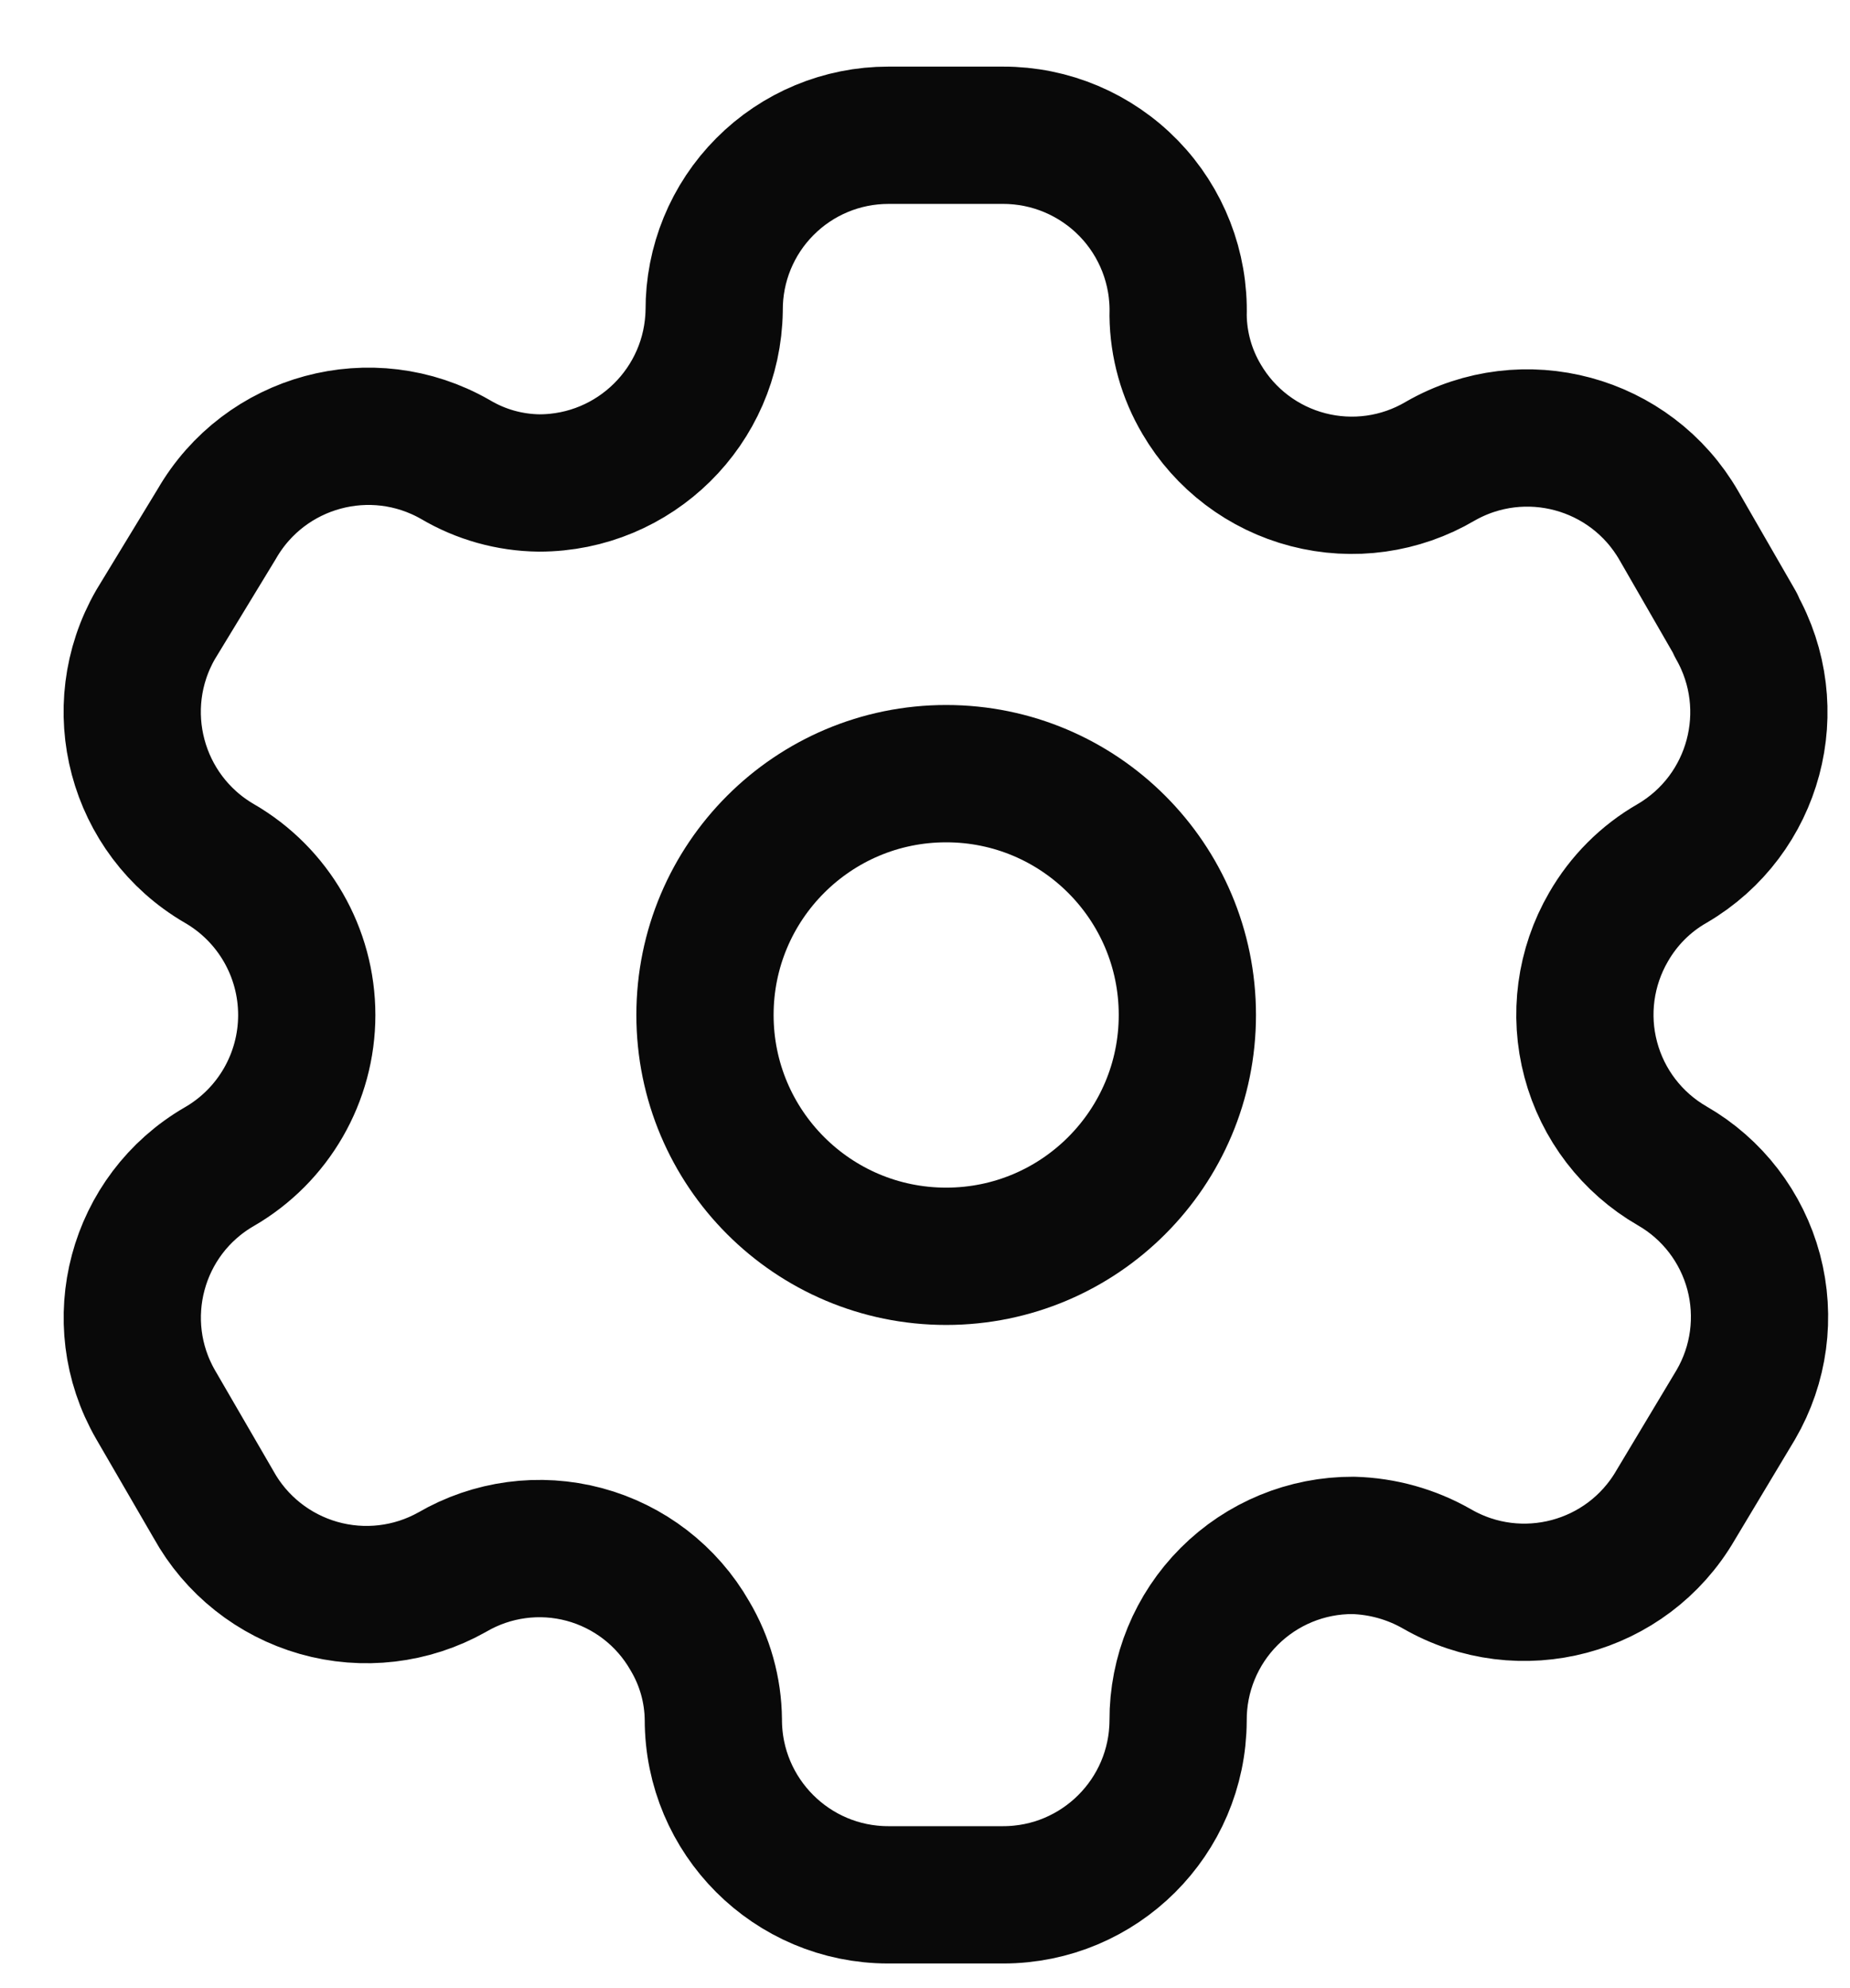 <svg width="27" height="29" viewBox="0 0 27 29" fill="none" xmlns="http://www.w3.org/2000/svg">
<path fill-rule="evenodd" clip-rule="evenodd" d="M25.334 9.11L24.503 7.668C23.8 6.448 22.242 6.027 21.02 6.727V6.727C20.438 7.07 19.744 7.167 19.09 6.997C18.437 6.828 17.878 6.405 17.537 5.823C17.317 5.452 17.199 5.031 17.194 4.6V4.6C17.214 3.91 16.954 3.242 16.473 2.747C15.991 2.252 15.33 1.972 14.64 1.973H12.965C12.289 1.973 11.641 2.242 11.164 2.722C10.686 3.201 10.42 3.851 10.423 4.527V4.527C10.403 5.923 9.265 7.045 7.869 7.045C7.438 7.04 7.017 6.922 6.647 6.703V6.703C5.425 6.002 3.867 6.423 3.163 7.644L2.271 9.11C1.569 10.329 1.984 11.886 3.2 12.594V12.594C3.99 13.05 4.477 13.893 4.477 14.806C4.477 15.718 3.99 16.562 3.2 17.018V17.018C1.986 17.72 1.57 19.274 2.271 20.489V20.489L3.115 21.943C3.444 22.538 3.997 22.976 4.65 23.162C5.304 23.348 6.005 23.266 6.598 22.933V22.933C7.181 22.593 7.875 22.5 8.527 22.674C9.179 22.849 9.734 23.276 10.069 23.862C10.289 24.232 10.407 24.654 10.411 25.084V25.084C10.411 26.495 11.555 27.639 12.965 27.639H14.64C16.046 27.639 17.188 26.503 17.194 25.097V25.097C17.191 24.418 17.459 23.767 17.939 23.287C18.419 22.807 19.07 22.539 19.749 22.542C20.178 22.554 20.598 22.671 20.971 22.884V22.884C22.19 23.587 23.747 23.172 24.454 21.956V21.956L25.334 20.489C25.675 19.904 25.768 19.208 25.594 18.554C25.419 17.9 24.992 17.343 24.405 17.006V17.006C23.819 16.668 23.391 16.111 23.217 15.457C23.042 14.803 23.136 14.107 23.476 13.522C23.698 13.136 24.018 12.815 24.405 12.594V12.594C25.614 11.887 26.028 10.339 25.334 9.123V9.123V9.11Z" stroke="#090909" stroke-width="2.003" stroke-linecap="round" stroke-linejoin="round"/>
<circle cx="13.809" cy="14.805" r="3.52" stroke="#090909" stroke-width="2.003" stroke-linecap="round" stroke-linejoin="round"/>
</svg>
